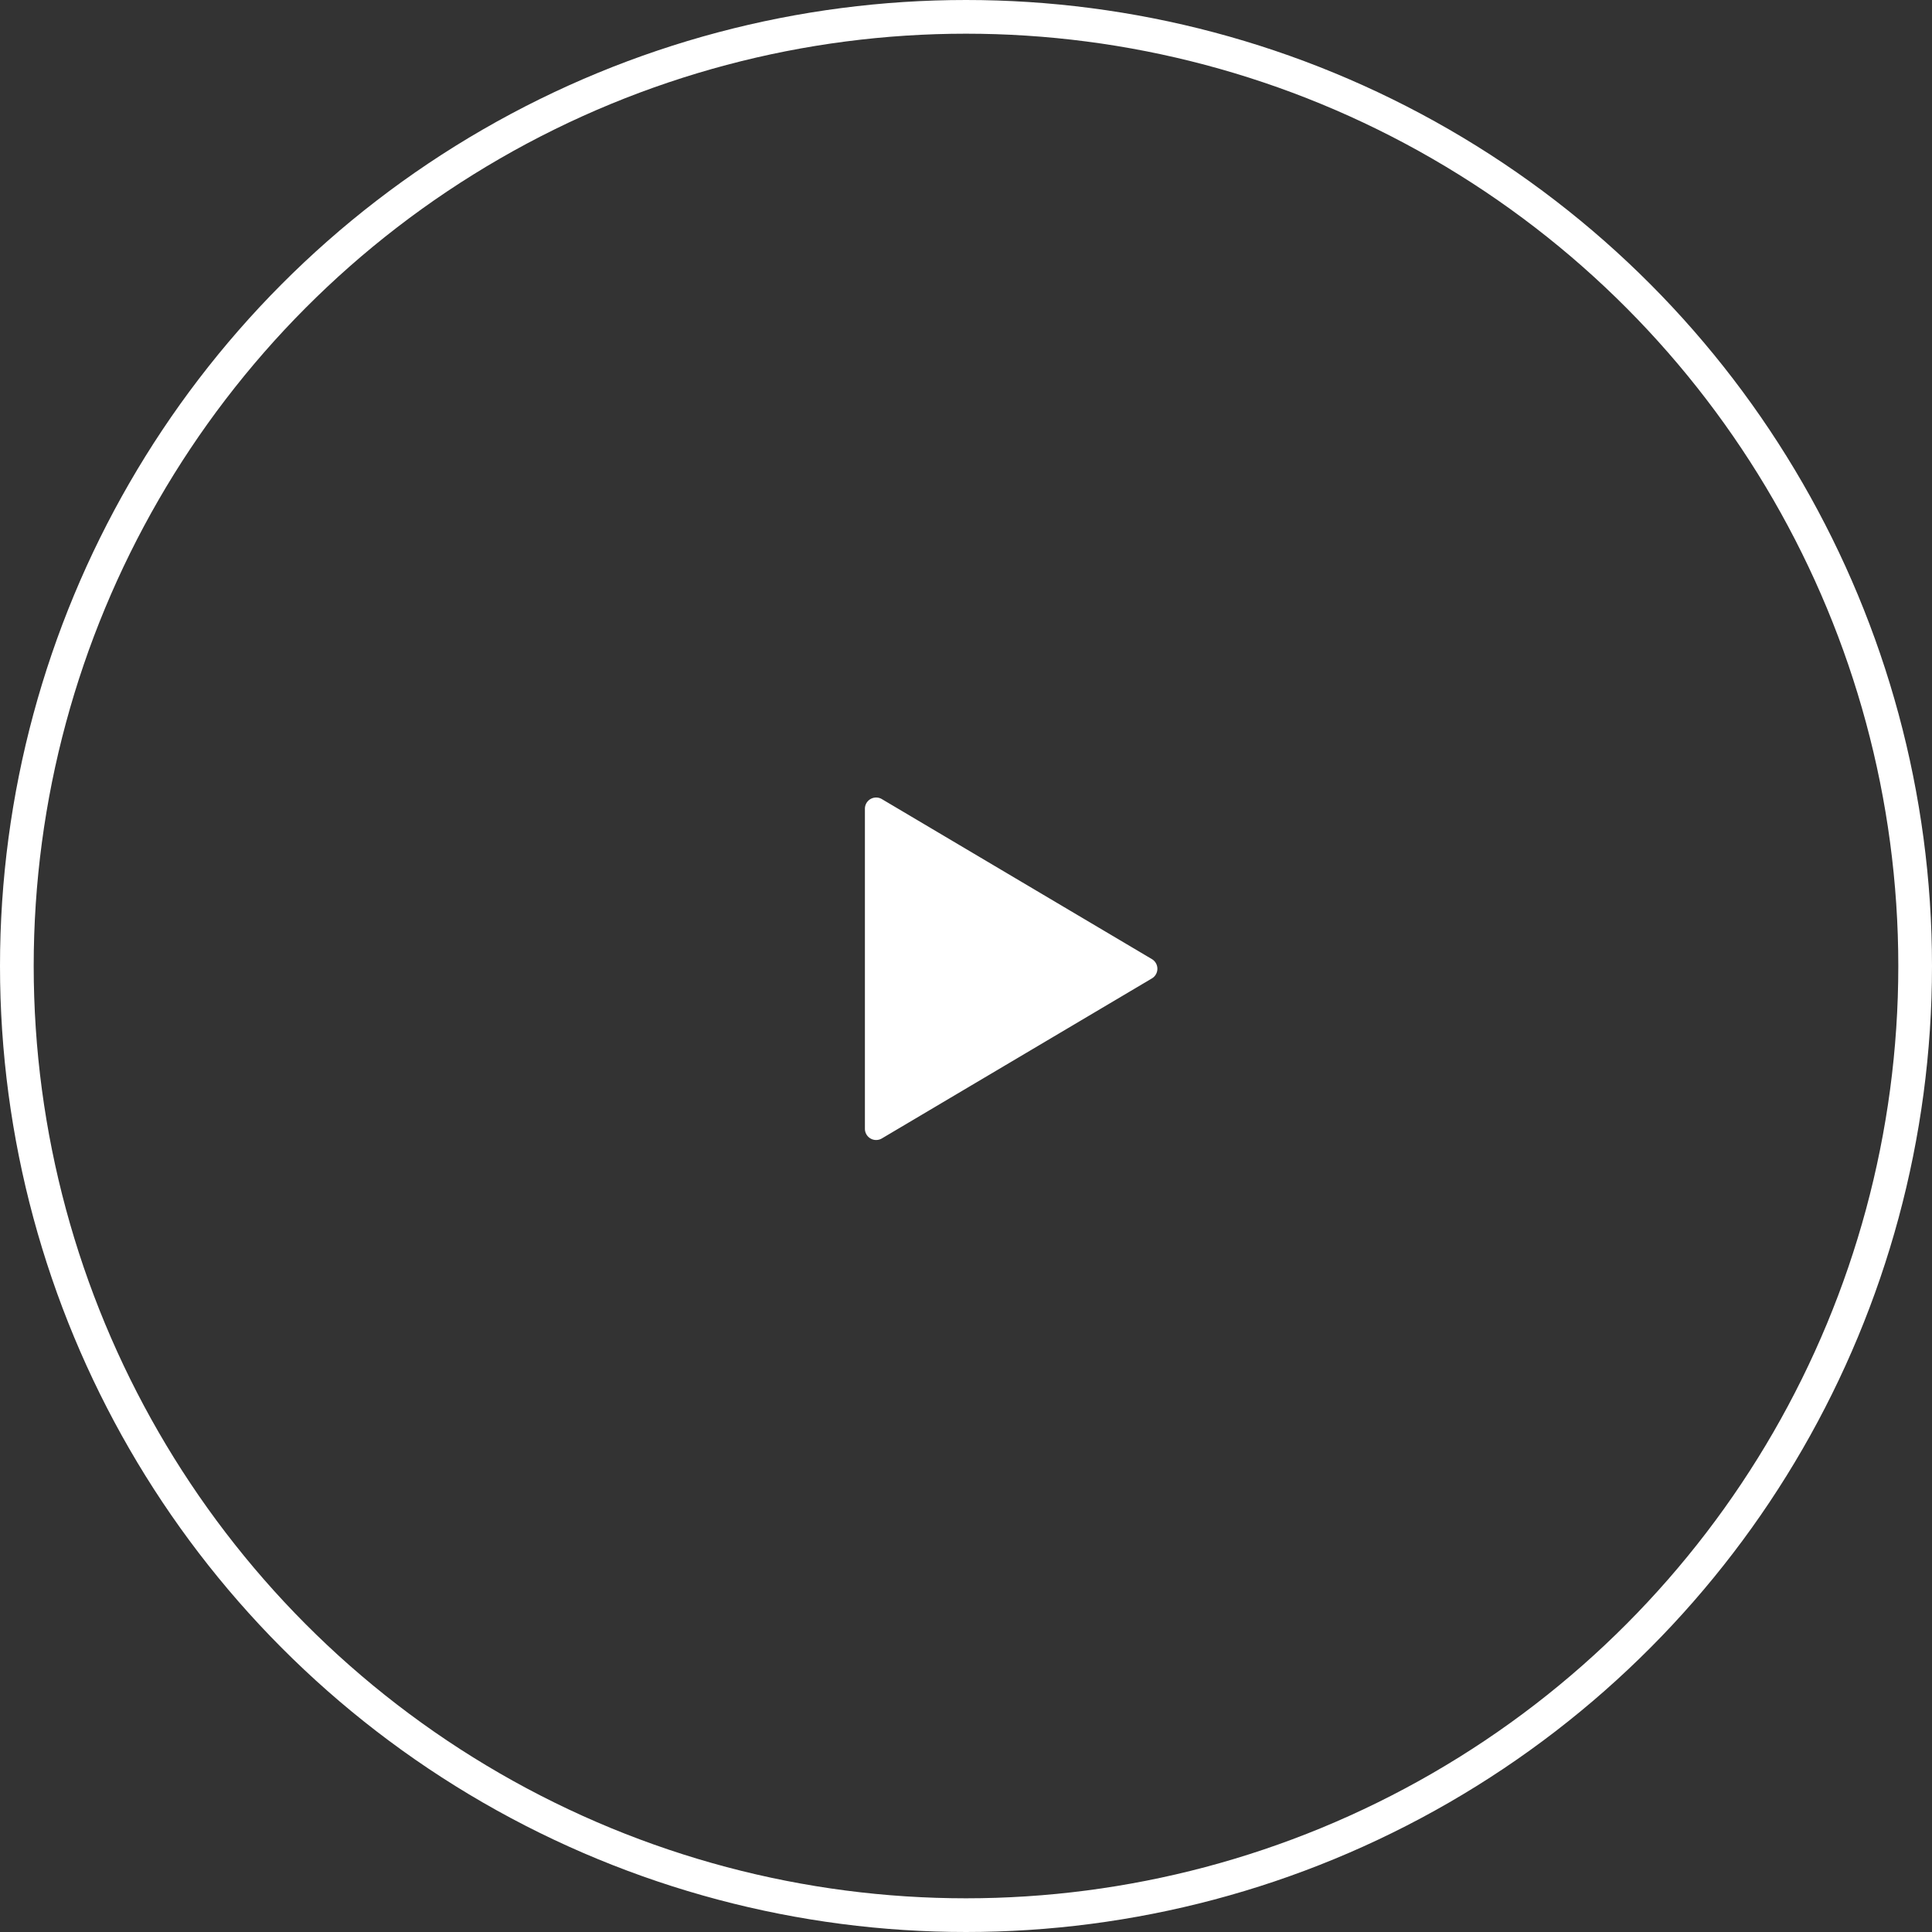 <svg id="Grupo_6956" data-name="Grupo 6956" xmlns="http://www.w3.org/2000/svg" width="172" height="172" viewBox="0 0 172 172">
  <rect x="0" y="0" width="172" height="172" fill="#333333" stroke="none"/>
  <g id="Componente_7_1" data-name="Componente 7 – 1">
    <g id="Elipse_444" data-name="Elipse 444" fill="none" stroke="#fff" stroke-width="3">
      <circle cx="86" cy="86" r="86" stroke="none"/>
      <circle cx="86" cy="86" r="84.5" fill="none"/>
    </g>
  </g>
  <path id="Trazado_3761" data-name="Trazado 3761" d="M15.14,1.452a1,1,0,0,1,1.721,0L31.105,25.49a1,1,0,0,1-.86,1.51H1.755a1,1,0,0,1-.86-1.51Z" transform="translate(104 70.246) rotate(90)" fill="#fff"/>
</svg>
